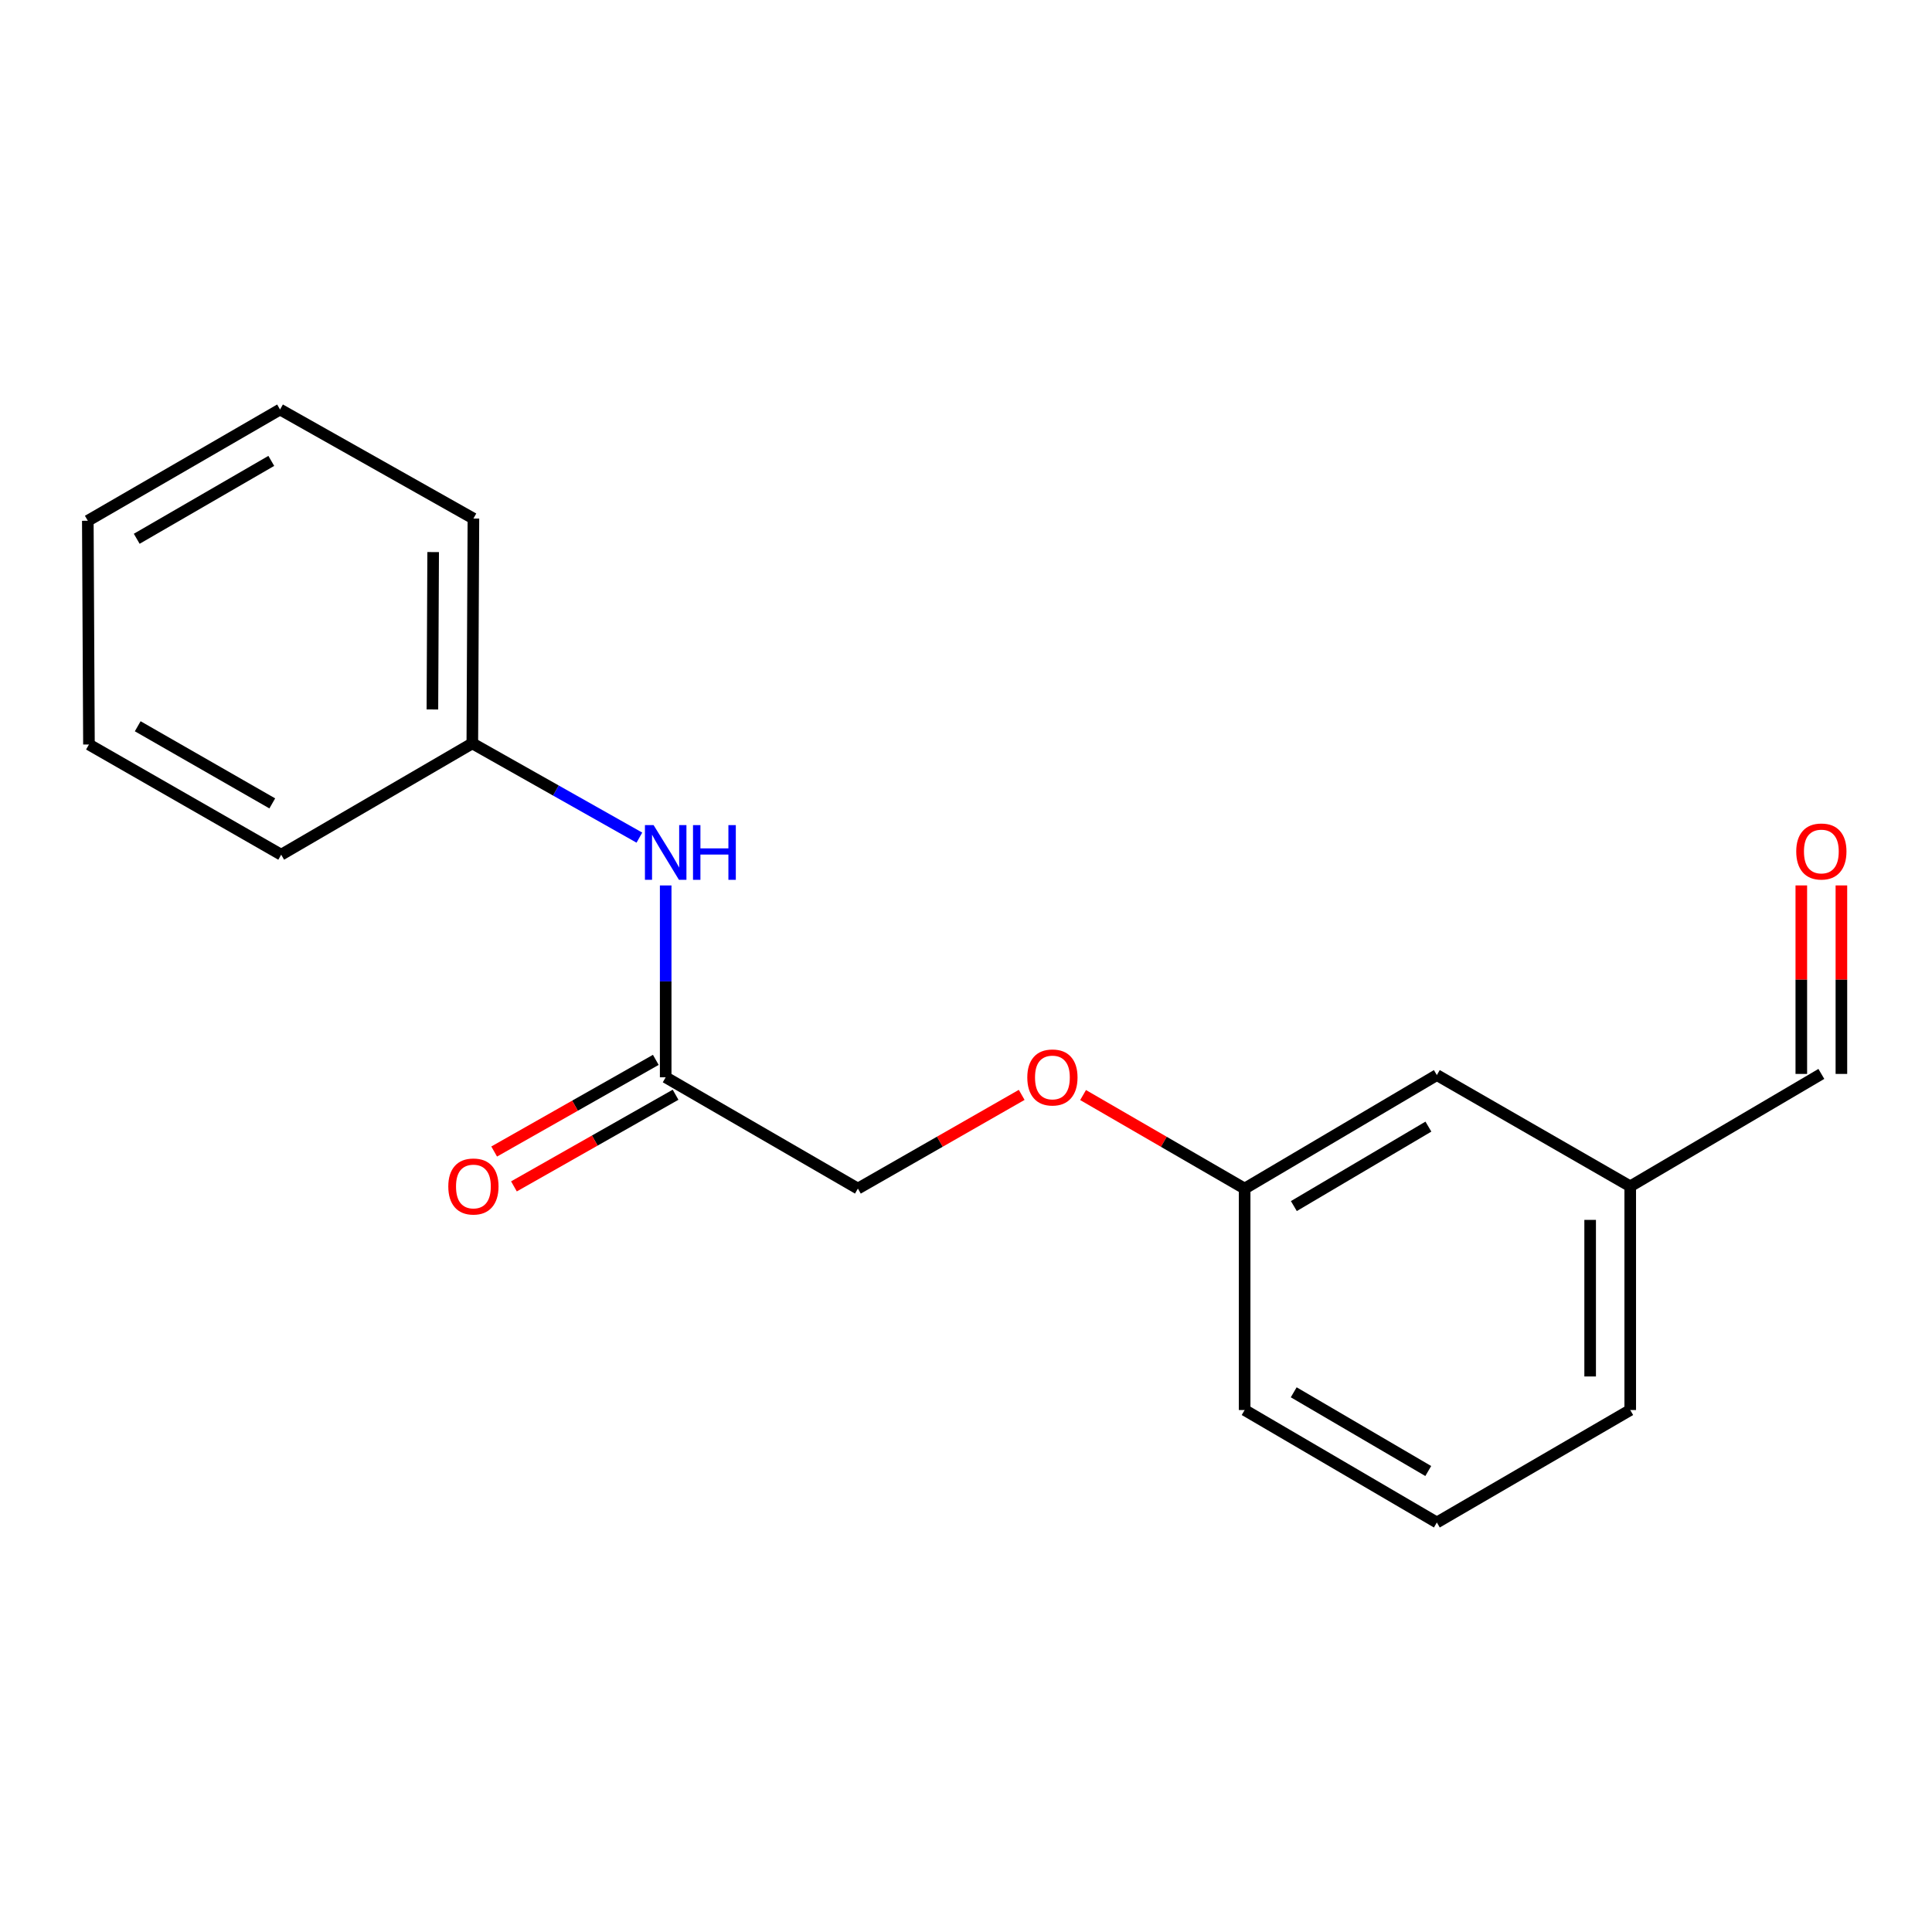 <?xml version='1.0' encoding='iso-8859-1'?>
<svg version='1.1' baseProfile='full'
              xmlns='http://www.w3.org/2000/svg'
                      xmlns:rdkit='http://www.rdkit.org/xml'
                      xmlns:xlink='http://www.w3.org/1999/xlink'
                  xml:space='preserve'
width='1000px' height='1000px' viewBox='0 0 1000 1000'>
<!-- END OF HEADER -->
<rect style='opacity:1.0;fill:#FFFFFF;stroke:none' width='1000' height='1000' x='0' y='0'> </rect>
<path class='bond-0' d='M 344.558,557.61 L 344.558,507.958' style='fill:none;fill-rule:evenodd;stroke:#000000;stroke-width:6px;stroke-linecap:butt;stroke-linejoin:miter;stroke-opacity:1' />
<path class='bond-0' d='M 344.558,507.958 L 344.558,458.307' style='fill:none;fill-rule:evenodd;stroke:#0000FF;stroke-width:6px;stroke-linecap:butt;stroke-linejoin:miter;stroke-opacity:1' />
<path class='bond-1' d='M 339.44,548.586 L 297.61,572.306' style='fill:none;fill-rule:evenodd;stroke:#000000;stroke-width:6px;stroke-linecap:butt;stroke-linejoin:miter;stroke-opacity:1' />
<path class='bond-1' d='M 297.61,572.306 L 255.78,596.026' style='fill:none;fill-rule:evenodd;stroke:#FF0000;stroke-width:6px;stroke-linecap:butt;stroke-linejoin:miter;stroke-opacity:1' />
<path class='bond-1' d='M 349.675,566.634 L 307.845,590.354' style='fill:none;fill-rule:evenodd;stroke:#000000;stroke-width:6px;stroke-linecap:butt;stroke-linejoin:miter;stroke-opacity:1' />
<path class='bond-1' d='M 307.845,590.354 L 266.015,614.074' style='fill:none;fill-rule:evenodd;stroke:#FF0000;stroke-width:6px;stroke-linecap:butt;stroke-linejoin:miter;stroke-opacity:1' />
<path class='bond-4' d='M 344.558,557.61 L 444.044,615.208' style='fill:none;fill-rule:evenodd;stroke:#000000;stroke-width:6px;stroke-linecap:butt;stroke-linejoin:miter;stroke-opacity:1' />
<path class='bond-7' d='M 330.945,433.557 L 287.709,409.163' style='fill:none;fill-rule:evenodd;stroke:#0000FF;stroke-width:6px;stroke-linecap:butt;stroke-linejoin:miter;stroke-opacity:1' />
<path class='bond-7' d='M 287.709,409.163 L 244.472,384.769' style='fill:none;fill-rule:evenodd;stroke:#000000;stroke-width:6px;stroke-linecap:butt;stroke-linejoin:miter;stroke-opacity:1' />
<path class='bond-2' d='M 932.355,458.29 L 932.355,507.074' style='fill:none;fill-rule:evenodd;stroke:#FF0000;stroke-width:6px;stroke-linecap:butt;stroke-linejoin:miter;stroke-opacity:1' />
<path class='bond-2' d='M 932.355,507.074 L 932.355,555.858' style='fill:none;fill-rule:evenodd;stroke:#000000;stroke-width:6px;stroke-linecap:butt;stroke-linejoin:miter;stroke-opacity:1' />
<path class='bond-2' d='M 953.103,458.29 L 953.103,507.074' style='fill:none;fill-rule:evenodd;stroke:#FF0000;stroke-width:6px;stroke-linecap:butt;stroke-linejoin:miter;stroke-opacity:1' />
<path class='bond-2' d='M 953.103,507.074 L 953.103,555.858' style='fill:none;fill-rule:evenodd;stroke:#000000;stroke-width:6px;stroke-linecap:butt;stroke-linejoin:miter;stroke-opacity:1' />
<path class='bond-3' d='M 528.828,566.706 L 486.436,590.957' style='fill:none;fill-rule:evenodd;stroke:#FF0000;stroke-width:6px;stroke-linecap:butt;stroke-linejoin:miter;stroke-opacity:1' />
<path class='bond-3' d='M 486.436,590.957 L 444.044,615.208' style='fill:none;fill-rule:evenodd;stroke:#000000;stroke-width:6px;stroke-linecap:butt;stroke-linejoin:miter;stroke-opacity:1' />
<path class='bond-6' d='M 560.602,566.799 L 602.414,591.004' style='fill:none;fill-rule:evenodd;stroke:#FF0000;stroke-width:6px;stroke-linecap:butt;stroke-linejoin:miter;stroke-opacity:1' />
<path class='bond-6' d='M 602.414,591.004 L 644.226,615.208' style='fill:none;fill-rule:evenodd;stroke:#000000;stroke-width:6px;stroke-linecap:butt;stroke-linejoin:miter;stroke-opacity:1' />
<path class='bond-5' d='M 942.729,555.858 L 843.808,614.044' style='fill:none;fill-rule:evenodd;stroke:#000000;stroke-width:6px;stroke-linecap:butt;stroke-linejoin:miter;stroke-opacity:1' />
<path class='bond-8' d='M 644.226,615.208 L 743.711,556.457' style='fill:none;fill-rule:evenodd;stroke:#000000;stroke-width:6px;stroke-linecap:butt;stroke-linejoin:miter;stroke-opacity:1' />
<path class='bond-8' d='M 669.699,624.261 L 739.339,583.135' style='fill:none;fill-rule:evenodd;stroke:#000000;stroke-width:6px;stroke-linecap:butt;stroke-linejoin:miter;stroke-opacity:1' />
<path class='bond-11' d='M 644.226,615.208 L 644.226,729.828' style='fill:none;fill-rule:evenodd;stroke:#000000;stroke-width:6px;stroke-linecap:butt;stroke-linejoin:miter;stroke-opacity:1' />
<path class='bond-13' d='M 244.472,384.769 L 245.037,268.397' style='fill:none;fill-rule:evenodd;stroke:#000000;stroke-width:6px;stroke-linecap:butt;stroke-linejoin:miter;stroke-opacity:1' />
<path class='bond-13' d='M 223.81,367.212 L 224.205,285.752' style='fill:none;fill-rule:evenodd;stroke:#000000;stroke-width:6px;stroke-linecap:butt;stroke-linejoin:miter;stroke-opacity:1' />
<path class='bond-14' d='M 244.472,384.769 L 145.54,442.39' style='fill:none;fill-rule:evenodd;stroke:#000000;stroke-width:6px;stroke-linecap:butt;stroke-linejoin:miter;stroke-opacity:1' />
<path class='bond-9' d='M 743.711,556.457 L 843.808,614.044' style='fill:none;fill-rule:evenodd;stroke:#000000;stroke-width:6px;stroke-linecap:butt;stroke-linejoin:miter;stroke-opacity:1' />
<path class='bond-19' d='M 843.808,614.044 L 843.808,729.828' style='fill:none;fill-rule:evenodd;stroke:#000000;stroke-width:6px;stroke-linecap:butt;stroke-linejoin:miter;stroke-opacity:1' />
<path class='bond-19' d='M 823.06,631.412 L 823.06,712.461' style='fill:none;fill-rule:evenodd;stroke:#000000;stroke-width:6px;stroke-linecap:butt;stroke-linejoin:miter;stroke-opacity:1' />
<path class='bond-10' d='M 743.711,788.038 L 644.226,729.828' style='fill:none;fill-rule:evenodd;stroke:#000000;stroke-width:6px;stroke-linecap:butt;stroke-linejoin:miter;stroke-opacity:1' />
<path class='bond-10' d='M 739.266,761.398 L 669.626,720.652' style='fill:none;fill-rule:evenodd;stroke:#000000;stroke-width:6px;stroke-linecap:butt;stroke-linejoin:miter;stroke-opacity:1' />
<path class='bond-12' d='M 743.711,788.038 L 843.808,729.828' style='fill:none;fill-rule:evenodd;stroke:#000000;stroke-width:6px;stroke-linecap:butt;stroke-linejoin:miter;stroke-opacity:1' />
<path class='bond-16' d='M 245.037,268.397 L 144.952,211.962' style='fill:none;fill-rule:evenodd;stroke:#000000;stroke-width:6px;stroke-linecap:butt;stroke-linejoin:miter;stroke-opacity:1' />
<path class='bond-15' d='M 145.54,442.39 L 46.042,385.357' style='fill:none;fill-rule:evenodd;stroke:#000000;stroke-width:6px;stroke-linecap:butt;stroke-linejoin:miter;stroke-opacity:1' />
<path class='bond-15' d='M 140.933,415.835 L 71.285,375.911' style='fill:none;fill-rule:evenodd;stroke:#000000;stroke-width:6px;stroke-linecap:butt;stroke-linejoin:miter;stroke-opacity:1' />
<path class='bond-17' d='M 46.042,385.357 L 45.455,269.549' style='fill:none;fill-rule:evenodd;stroke:#000000;stroke-width:6px;stroke-linecap:butt;stroke-linejoin:miter;stroke-opacity:1' />
<path class='bond-18' d='M 144.952,211.962 L 45.455,269.549' style='fill:none;fill-rule:evenodd;stroke:#000000;stroke-width:6px;stroke-linecap:butt;stroke-linejoin:miter;stroke-opacity:1' />
<path class='bond-18' d='M 140.42,238.557 L 70.772,278.868' style='fill:none;fill-rule:evenodd;stroke:#000000;stroke-width:6px;stroke-linecap:butt;stroke-linejoin:miter;stroke-opacity:1' />
<path  class='atom-1' d='M 338.298 427.078
L 347.578 442.078
Q 348.498 443.558, 349.978 446.238
Q 351.458 448.918, 351.538 449.078
L 351.538 427.078
L 355.298 427.078
L 355.298 455.398
L 351.418 455.398
L 341.458 438.998
Q 340.298 437.078, 339.058 434.878
Q 337.858 432.678, 337.498 431.998
L 337.498 455.398
L 333.818 455.398
L 333.818 427.078
L 338.298 427.078
' fill='#0000FF'/>
<path  class='atom-1' d='M 358.698 427.078
L 362.538 427.078
L 362.538 439.118
L 377.018 439.118
L 377.018 427.078
L 380.858 427.078
L 380.858 455.398
L 377.018 455.398
L 377.018 442.318
L 362.538 442.318
L 362.538 455.398
L 358.698 455.398
L 358.698 427.078
' fill='#0000FF'/>
<path  class='atom-2' d='M 232.037 614.124
Q 232.037 607.324, 235.397 603.524
Q 238.757 599.724, 245.037 599.724
Q 251.317 599.724, 254.677 603.524
Q 258.037 607.324, 258.037 614.124
Q 258.037 621.004, 254.637 624.924
Q 251.237 628.804, 245.037 628.804
Q 238.797 628.804, 235.397 624.924
Q 232.037 621.044, 232.037 614.124
M 245.037 625.604
Q 249.357 625.604, 251.677 622.724
Q 254.037 619.804, 254.037 614.124
Q 254.037 608.564, 251.677 605.764
Q 249.357 602.924, 245.037 602.924
Q 240.717 602.924, 238.357 605.724
Q 236.037 608.524, 236.037 614.124
Q 236.037 619.844, 238.357 622.724
Q 240.717 625.604, 245.037 625.604
' fill='#FF0000'/>
<path  class='atom-3' d='M 929.729 440.73
Q 929.729 433.93, 933.089 430.13
Q 936.449 426.33, 942.729 426.33
Q 949.009 426.33, 952.369 430.13
Q 955.729 433.93, 955.729 440.73
Q 955.729 447.61, 952.329 451.53
Q 948.929 455.41, 942.729 455.41
Q 936.489 455.41, 933.089 451.53
Q 929.729 447.65, 929.729 440.73
M 942.729 452.21
Q 947.049 452.21, 949.369 449.33
Q 951.729 446.41, 951.729 440.73
Q 951.729 435.17, 949.369 432.37
Q 947.049 429.53, 942.729 429.53
Q 938.409 429.53, 936.049 432.33
Q 933.729 435.13, 933.729 440.73
Q 933.729 446.45, 936.049 449.33
Q 938.409 452.21, 942.729 452.21
' fill='#FF0000'/>
<path  class='atom-4' d='M 531.728 557.69
Q 531.728 550.89, 535.088 547.09
Q 538.448 543.29, 544.728 543.29
Q 551.008 543.29, 554.368 547.09
Q 557.728 550.89, 557.728 557.69
Q 557.728 564.57, 554.328 568.49
Q 550.928 572.37, 544.728 572.37
Q 538.488 572.37, 535.088 568.49
Q 531.728 564.61, 531.728 557.69
M 544.728 569.17
Q 549.048 569.17, 551.368 566.29
Q 553.728 563.37, 553.728 557.69
Q 553.728 552.13, 551.368 549.33
Q 549.048 546.49, 544.728 546.49
Q 540.408 546.49, 538.048 549.29
Q 535.728 552.09, 535.728 557.69
Q 535.728 563.41, 538.048 566.29
Q 540.408 569.17, 544.728 569.17
' fill='#FF0000'/>
</svg>
